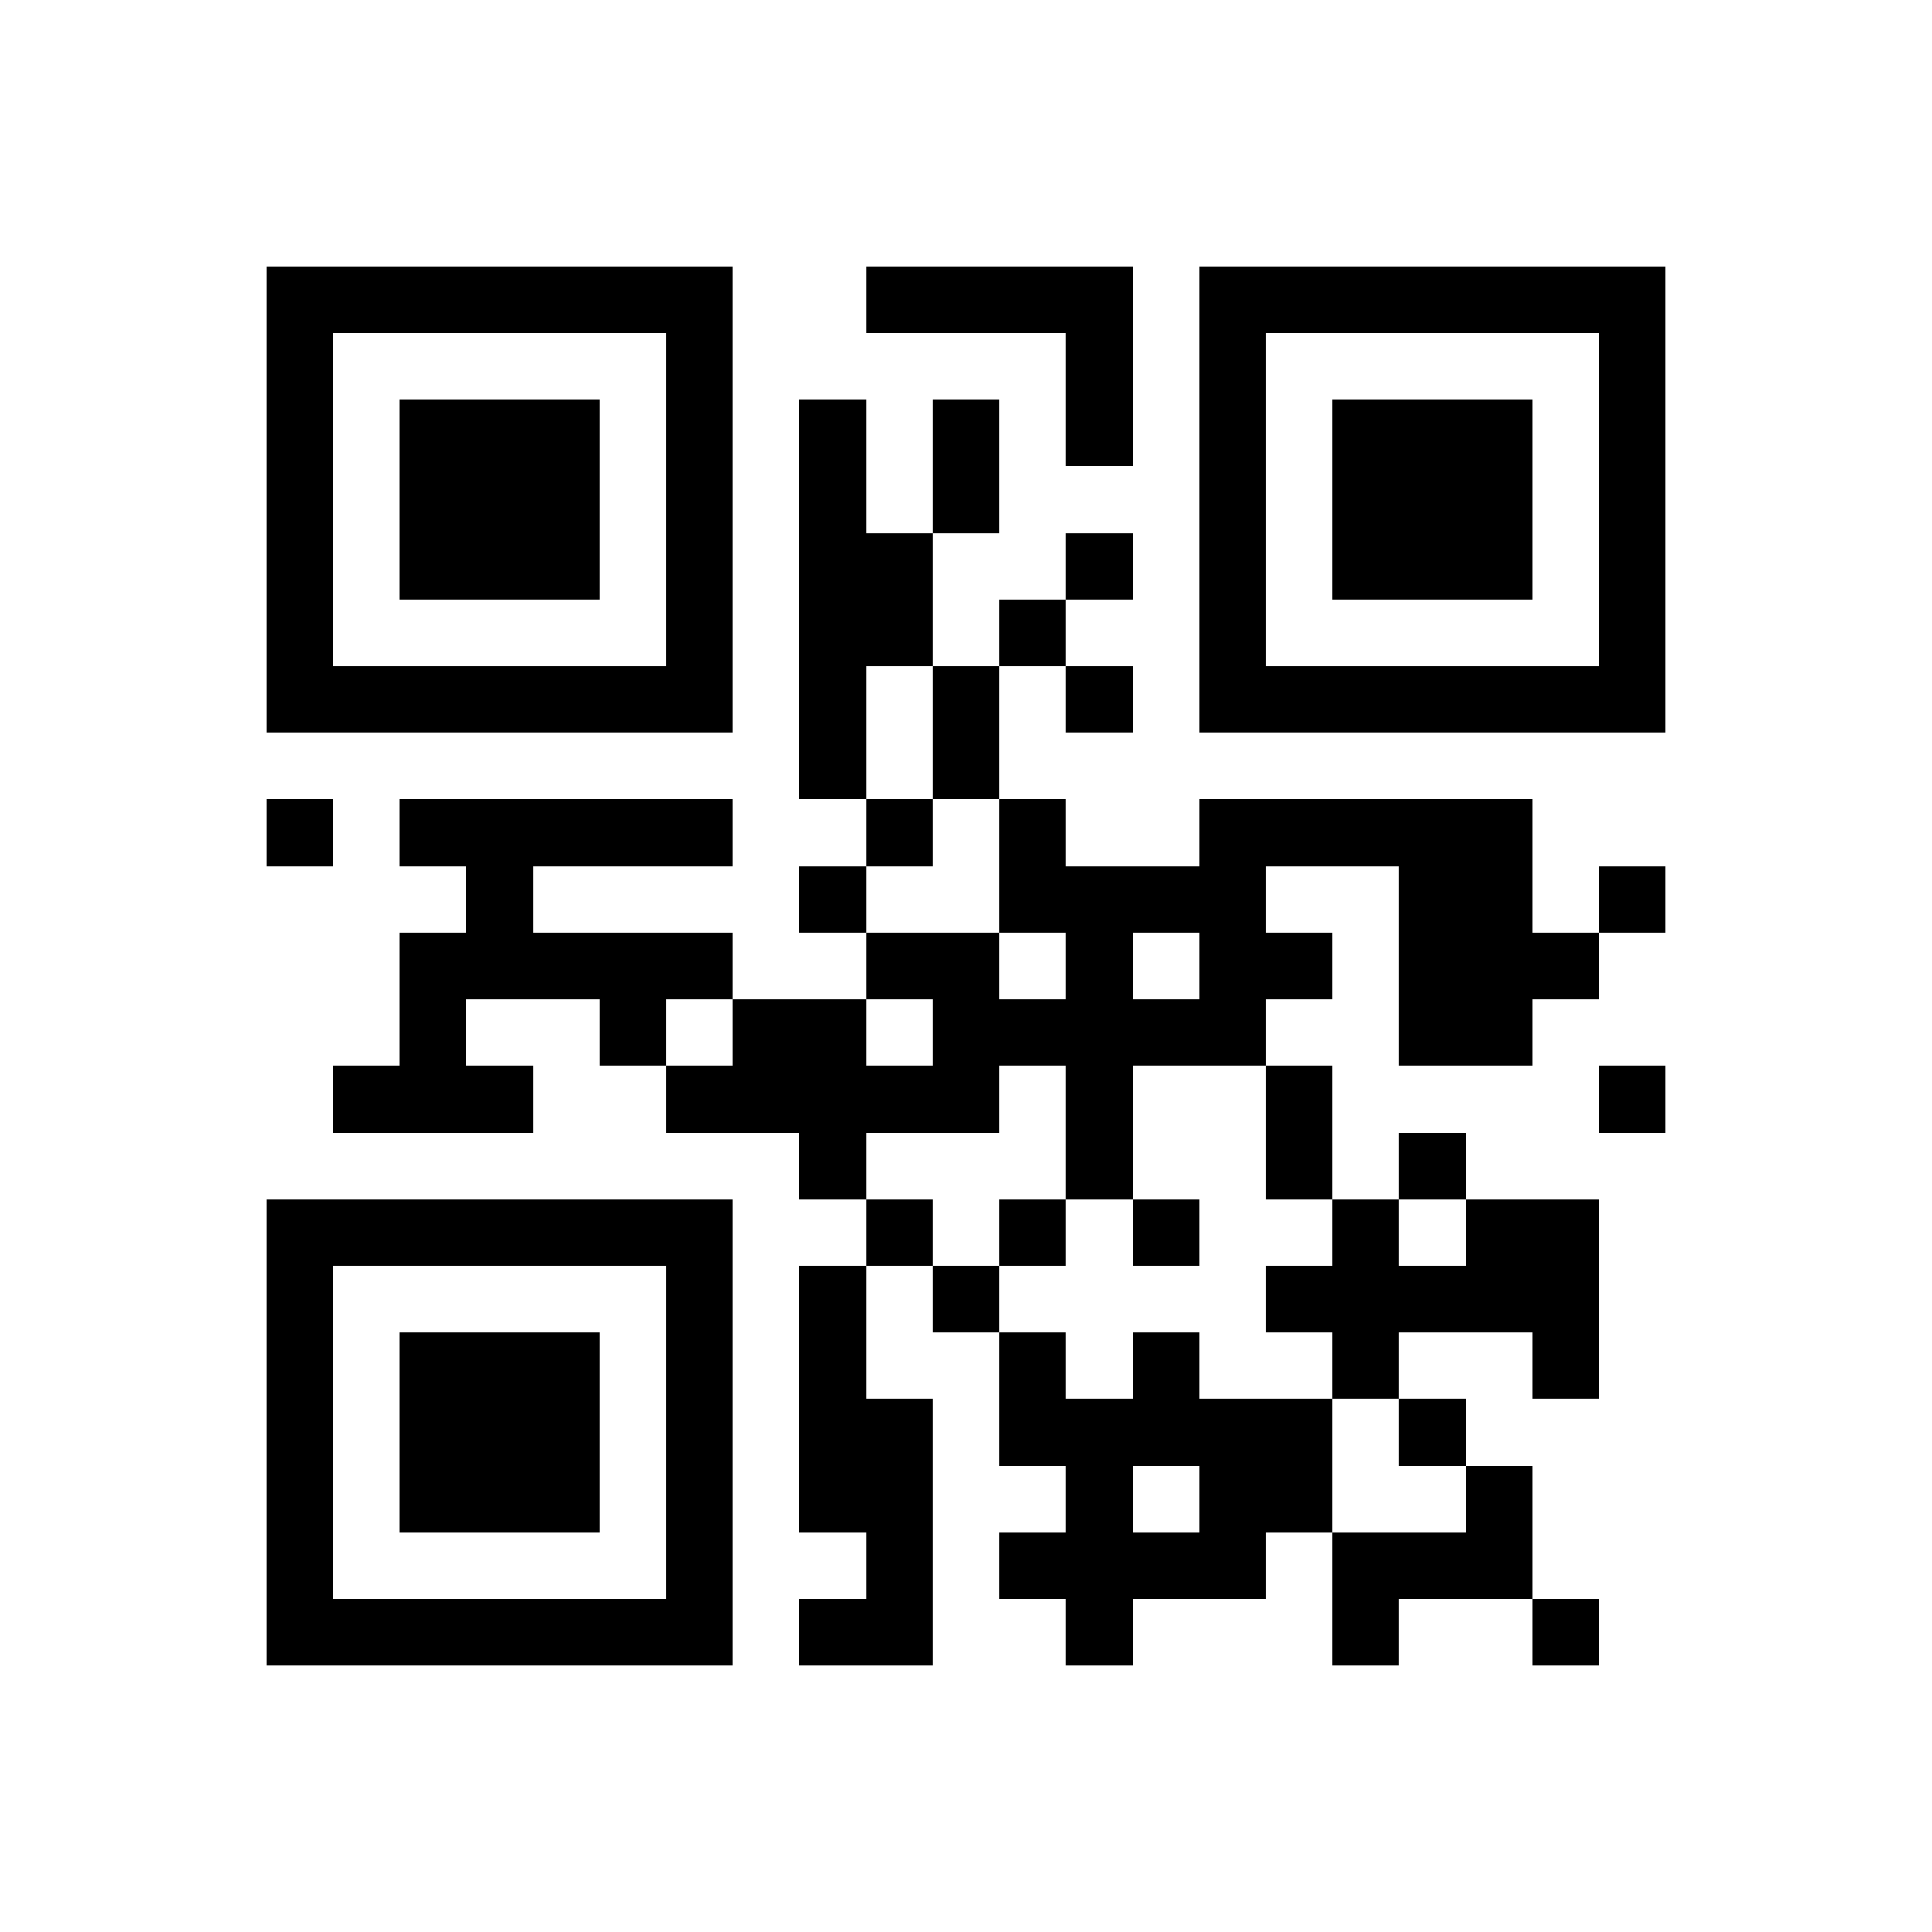 <svg xmlns="http://www.w3.org/2000/svg" width="250" height="250" viewBox="0 0 29 29" shape-rendering="crispEdges"><path fill="#ffffff" d="M0 0h29v29H0z"/><path stroke="#000000" d="M4 4.5h7m2 0h4m1 0h7M4 5.5h1m5 0h1m5 0h1m1 0h1m5 0h1M4 6.5h1m1 0h3m1 0h1m1 0h1m1 0h1m1 0h1m1 0h1m1 0h3m1 0h1M4 7.5h1m1 0h3m1 0h1m1 0h1m1 0h1m3 0h1m1 0h3m1 0h1M4 8.5h1m1 0h3m1 0h1m1 0h2m2 0h1m1 0h1m1 0h3m1 0h1M4 9.5h1m5 0h1m1 0h2m1 0h1m2 0h1m5 0h1M4 10.5h7m1 0h1m1 0h1m1 0h1m1 0h7M12 11.5h1m1 0h1M4 12.5h1m1 0h5m2 0h1m1 0h1m2 0h5M7 13.5h1m4 0h1m2 0h4m2 0h2m1 0h1M6 14.5h5m2 0h2m1 0h1m1 0h2m1 0h3M6 15.5h1m2 0h1m1 0h2m1 0h5m2 0h2M5 16.5h3m2 0h5m1 0h1m2 0h1m4 0h1M12 17.5h1m3 0h1m2 0h1m1 0h1M4 18.5h7m2 0h1m1 0h1m1 0h1m2 0h1m1 0h2M4 19.5h1m5 0h1m1 0h1m1 0h1m4 0h5M4 20.5h1m1 0h3m1 0h1m1 0h1m2 0h1m1 0h1m2 0h1m2 0h1M4 21.5h1m1 0h3m1 0h1m1 0h2m1 0h5m1 0h1M4 22.5h1m1 0h3m1 0h1m1 0h2m2 0h1m1 0h2m2 0h1M4 23.5h1m5 0h1m2 0h1m1 0h4m1 0h3M4 24.5h7m1 0h2m2 0h1m3 0h1m2 0h1"/></svg>

